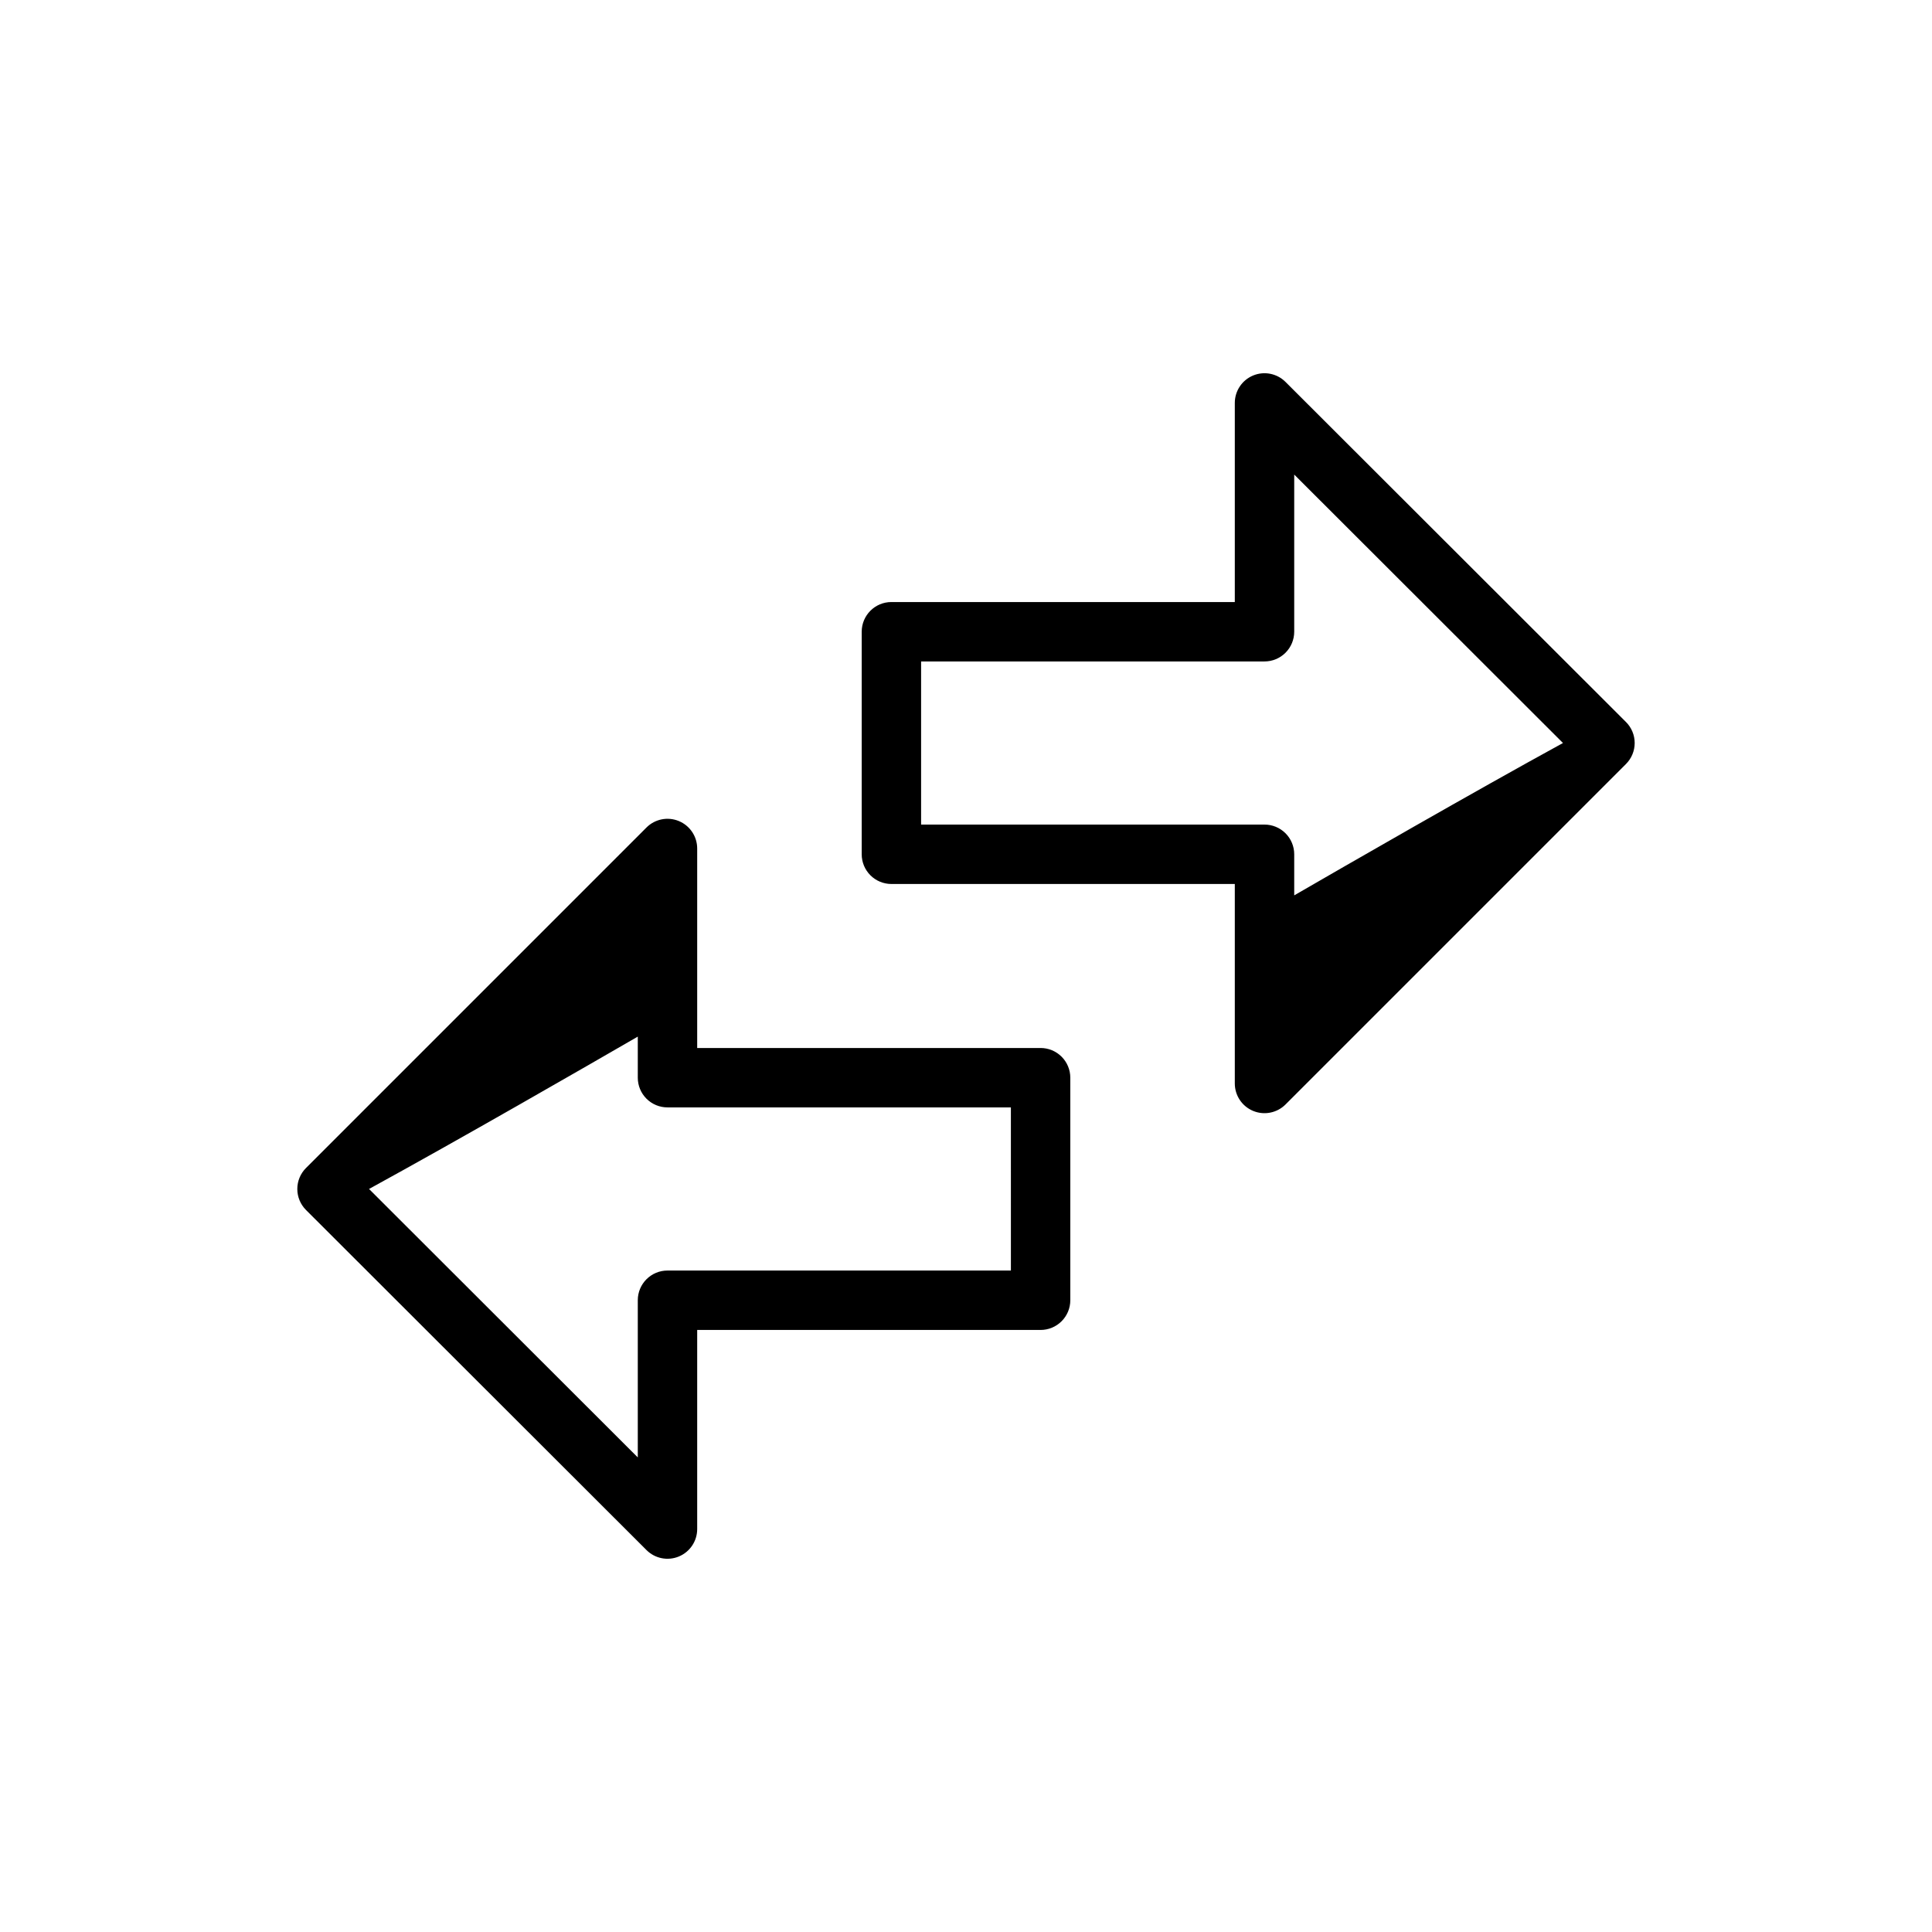 <?xml version="1.0" encoding="UTF-8"?>
<!-- Uploaded to: ICON Repo, www.iconrepo.com, Generator: ICON Repo Mixer Tools -->
<svg fill="#000000" width="800px" height="800px" version="1.1" viewBox="144 144 512 512" xmlns="http://www.w3.org/2000/svg">
 <path d="m574.9 335.34-90.23-90.129c-2.25-2.246-5.633-2.918-8.574-1.703-2.941 1.219-4.856 4.086-4.859 7.269v52.77h-91.004c-4.348 0-7.871 3.523-7.871 7.871v58.977c0 2.09 0.828 4.09 2.305 5.566 1.477 1.477 3.477 2.305 5.566 2.305h91.004v52.867c0 3.184 1.918 6.055 4.859 7.273s6.328 0.543 8.578-1.707l90.23-90.23c1.477-1.477 2.305-3.481 2.305-5.566 0-2.09-0.832-4.09-2.309-5.566zm-87.918 45.941v-10.887c0-2.086-0.832-4.09-2.309-5.566s-3.477-2.305-5.566-2.305h-91.004v-43.234h91.004c2.09 0 4.09-0.828 5.566-2.305s2.309-3.481 2.309-5.566v-41.652l71.223 71.141c-23.82 13.035-57.793 32.605-71.223 40.375zm-67.211 40.449h-91.008v-52.867c0-3.184-1.918-6.055-4.859-7.273s-6.328-0.543-8.578 1.707l-90.23 90.23c-1.477 1.477-2.305 3.481-2.305 5.566 0 2.09 0.828 4.09 2.305 5.566l90.234 90.125c2.25 2.25 5.637 2.922 8.574 1.703 2.941-1.219 4.859-4.086 4.859-7.269v-52.766h91.004c2.09 0 4.09-0.832 5.566-2.309 1.477-1.473 2.309-3.477 2.309-5.566v-58.977c0-2.086-0.832-4.09-2.309-5.566-1.477-1.477-3.477-2.305-5.566-2.305zm-7.871 58.977h-91.008c-4.348 0-7.871 3.527-7.871 7.871v41.652l-71.223-71.141c23.816-13.035 57.789-32.605 71.223-40.375v10.887c0 2.09 0.828 4.09 2.305 5.566 1.477 1.477 3.477 2.305 5.566 2.305h91.004z"/>
</svg>